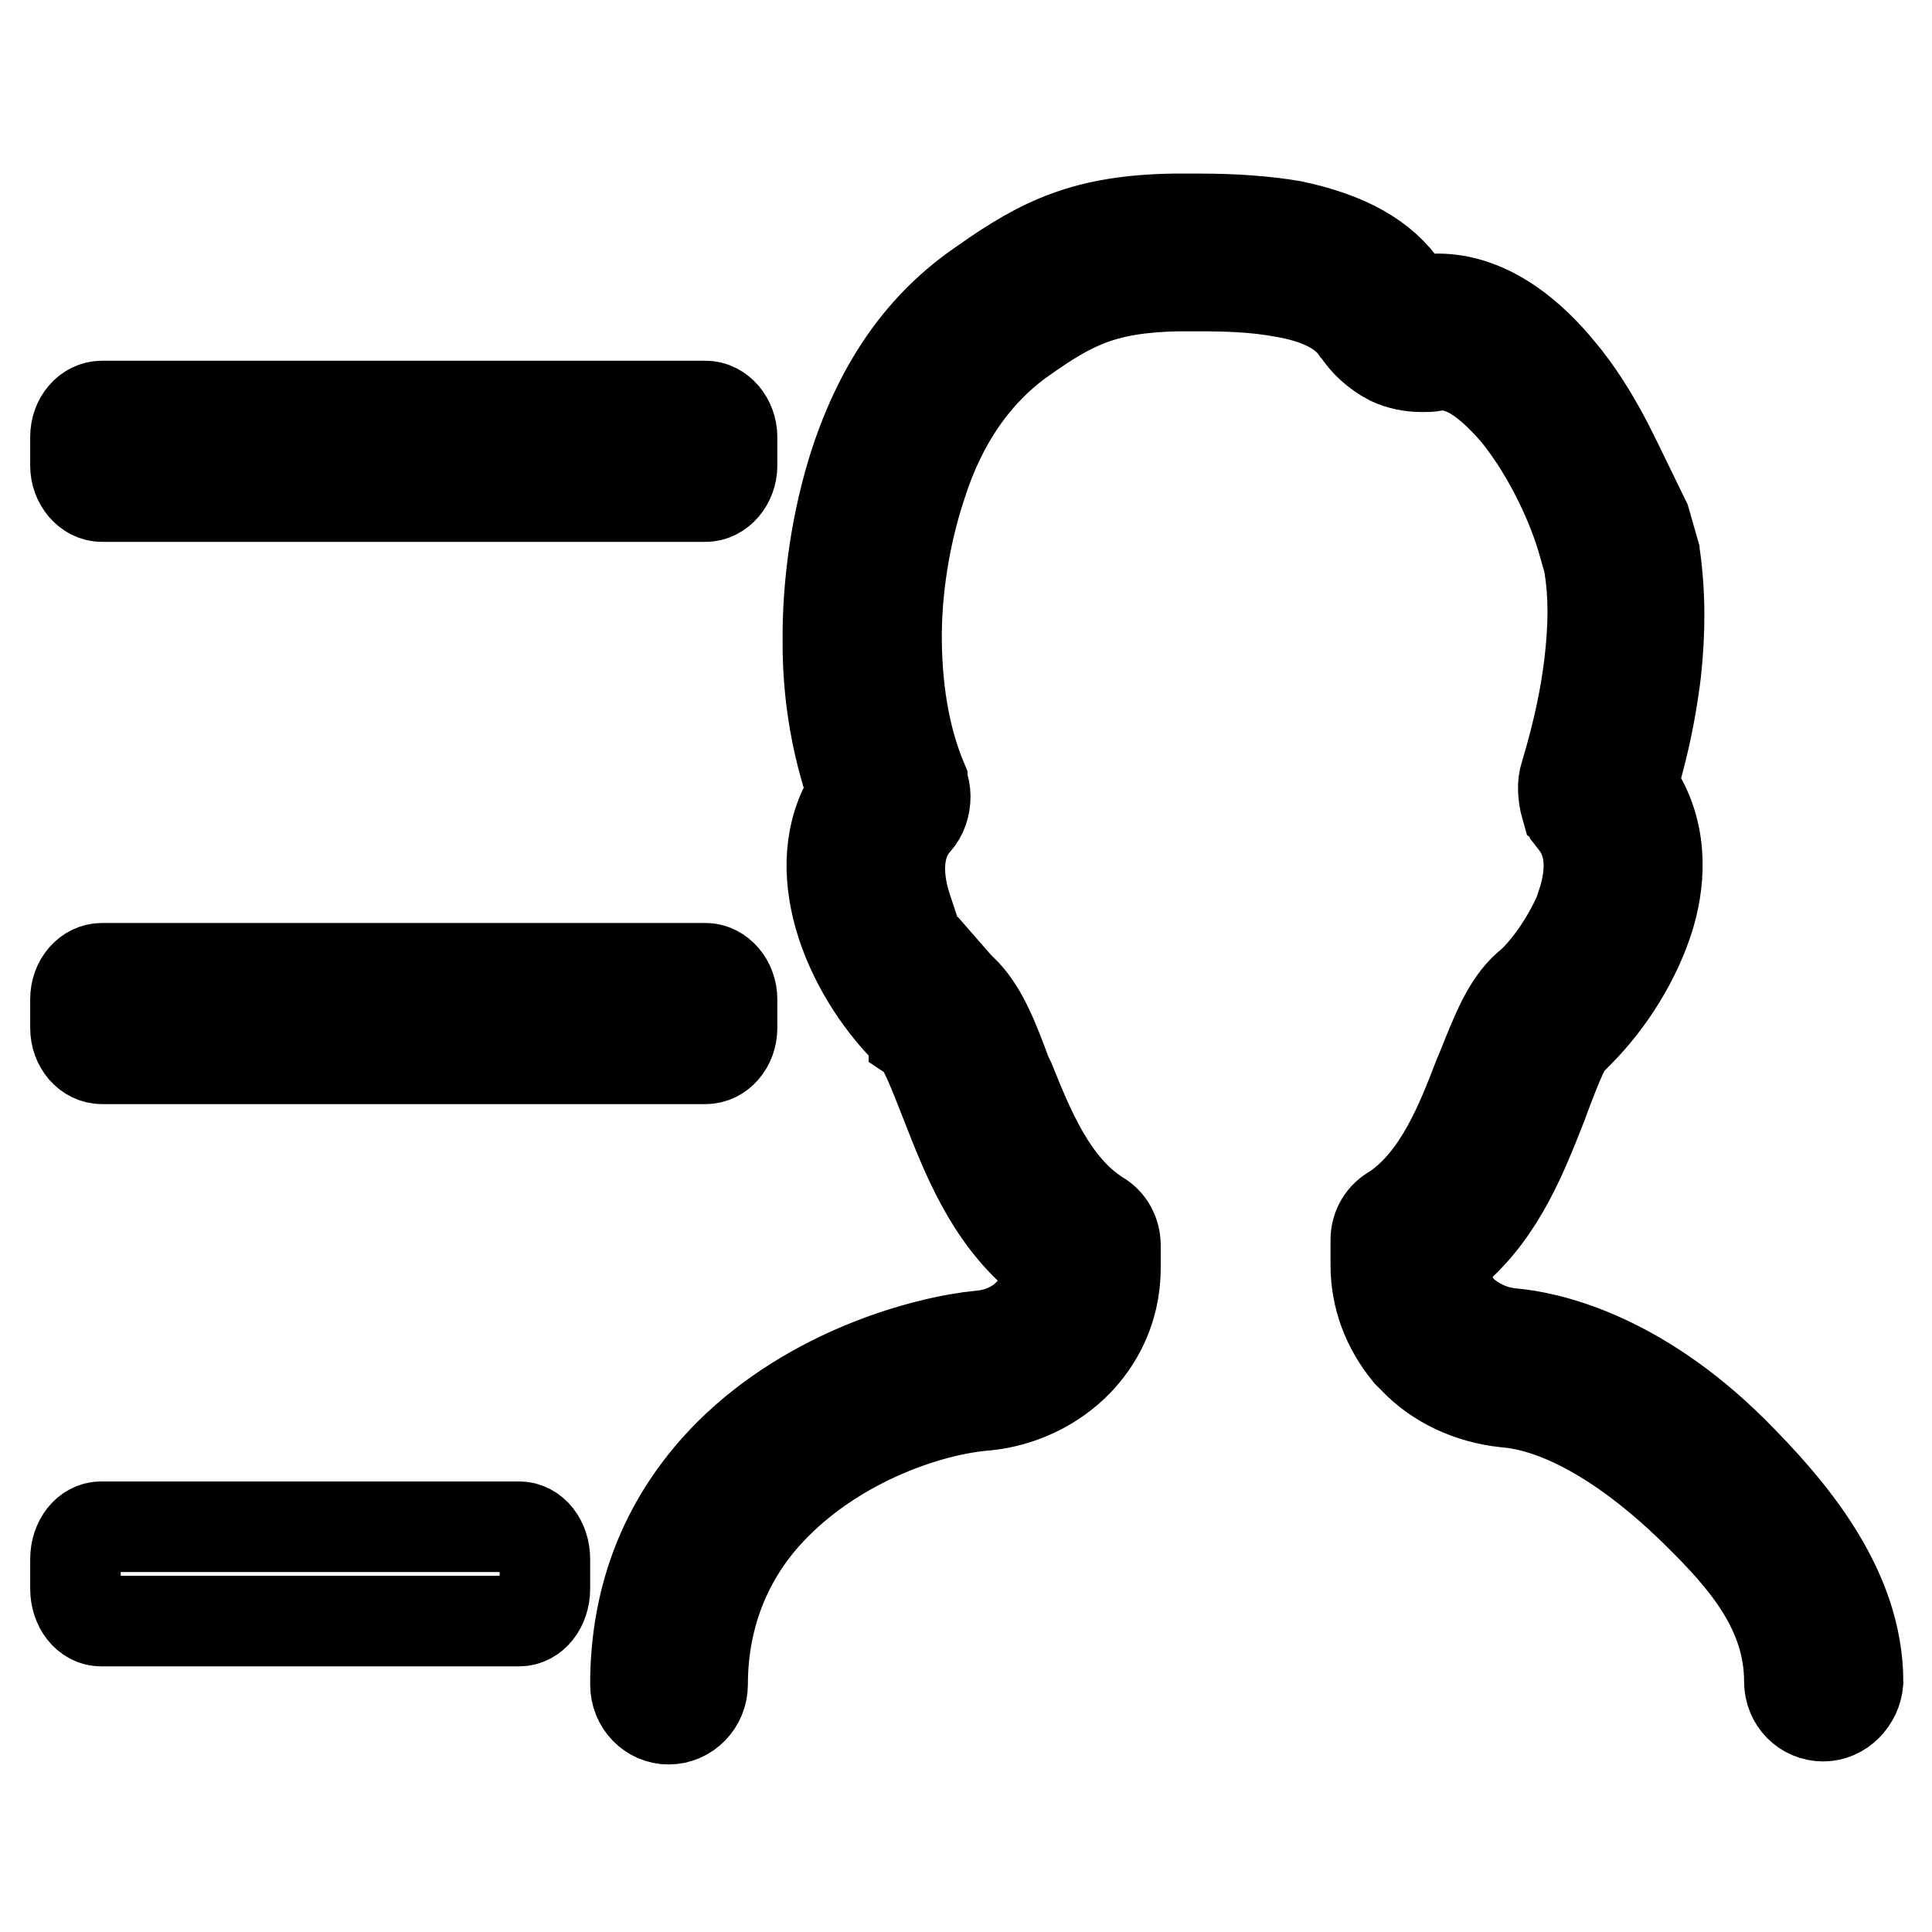 <?xml version="1.0" encoding="utf-8"?>
<!-- Svg Vector Icons : http://www.onlinewebfonts.com/icon -->
<!DOCTYPE svg PUBLIC "-//W3C//DTD SVG 1.1//EN" "http://www.w3.org/Graphics/SVG/1.1/DTD/svg11.dtd">
<svg version="1.1" xmlns="http://www.w3.org/2000/svg" xmlns:xlink="http://www.w3.org/1999/xlink" x="0px" y="0px" viewBox="0 0 256 256" enable-background="new 0 0 256 256" xml:space="preserve">
<g> <path stroke-width="12" fill-opacity="0" stroke="#000000"  d="M241.6,227.4c-2.5,0-4.5-2-4.5-4.6c0-9.4-6-16.2-12.2-22.3c-9-8.9-18-14.1-25.4-14.7 c-4.7-0.5-9.1-2.5-12.2-5.8l-0.7-0.7c-2.8-3.4-4.3-7.4-4.3-11.7v-3.3c0-1.7,0.9-3.2,2.4-4l0.2-0.1l0.1-0.1 c5.7-4,8.6-11.4,10.9-17.4l0.5-1.2c1.9-4.7,3.3-8.4,6-10.8l0.5-0.4l0.1-0.1l0.1-0.1c2-1.9,4.8-5.7,6.5-10l0-0.1l0-0.1 c1.5-4.5,1.2-8.2-0.9-10.9l0-0.1l-0.9-1.8l-0.3-0.2c-0.4-1.4-0.5-3.1-0.1-4.2c1.8-6,2.7-10.6,3.2-14.7c0.6-5.1,0.6-9.2,0-12.9 l-0.5-2.9l-0.3-0.2c-1.3-4.6-4.3-11.6-9-17.4l-0.1-0.1c-3.6-4.1-6.6-6.1-9.6-6.1c-0.4,0-0.7,0-1.1,0.1c-0.5,0.1-1,0.1-1.5,0.1 c-1.6,0-3-0.3-4.3-0.9c-1.9-1-3.4-2.4-4.4-4l-0.1-0.1l-0.1-0.1c-1.6-2.3-4.8-4-9.6-4.8c-3.7-0.7-7.6-0.8-11.3-0.8h-2.6 c-9.9,0.2-14.1,2.4-20.6,7c-6.1,4.3-10.7,10.8-13.4,19.3c-2.2,6.6-3.4,14.1-3.3,21c0.1,7.1,1.3,13.2,3.4,18.2l0,0.1 c0.3,0.9,0.4,1.5,0.4,2c0,1.3-0.4,2.5-1.2,3.4l-0.8,0.9v0.1l-0.1,0.2c-1.1,1.8-2,5.1-0.4,10.1l3.5,10.6l0.6-2.3l0.7-0.2 c0.7,0.8,1.4,1.6,2,2.3l1,1l0.1,0.1c2.3,2.5,3.7,6.1,5.4,10.7l0.2,0.4l0.2,0.4c2.5,6.2,5.6,14,11.8,17.9c1.4,0.8,2.2,2.3,2.2,3.9v3 c0,5.9-2.7,10-5,12.4c-3.1,3.2-7.4,5.3-12,5.8c-8,0.6-19.7,4.9-27.8,13c-6.4,6.3-9.9,14.6-9.9,24c0,2.5-2,4.6-4.5,4.6 c-2.4,0-4.4-2-4.4-4.6c0-12,4.2-22.3,12.5-30.6c11-10.9,26-14.9,33.2-15.6c2.4-0.2,4.8-1.2,6.5-3c1.2-1.1,1.9-2.6,2.3-4.3l0.3-2 l-1.5-1.3c-6.5-5.6-9.5-13.4-12.2-20.3c-1.8-4.6-2.7-6.8-3.6-8l-0.3-0.4l-0.3-0.2l0-0.1c-8.3-7.8-14.2-21.4-8.8-31.2l0.7-1.3 l-0.5-1.4c-1.8-5.7-2.8-11.8-2.8-18.2v0c-0.1-8.1,1.2-16.6,3.6-24c3.5-10.6,9-18.4,17-23.8l0,0c7.9-5.6,13.7-8.3,25.2-8.5 c1.2,0,2.4,0,3.4,0c4.7,0,8.7,0.3,12.3,0.9c7.2,1.5,12.1,4.2,14.9,8.4l1.1,1.6l1.8-0.2c0.5-0.1,1-0.1,1.5-0.1 c7,0,12.7,5.2,16.2,9.5l0,0c2.3,2.7,4.5,6.2,6.4,9.9l1.1,2.2L218,69l1.2,4.2l0,0.1l0.1,0.4c0.7,5,0.7,10,0.1,15.5 c-0.6,4.8-1.5,9.1-2.7,13.3l-0.4,1.5l0.8,1.3c3.5,5.8,2.7,12.1,1.4,16.3c-1.7,5.4-5.1,11-9.4,15.3l-0.1,0.1l-0.2,0.1l-0.4,0.4 c-1,1-1.8,2.8-3.9,8.4l-0.1,0.3c-2.6,6.6-5.5,14.2-11.8,19.6l-1.4,1.2l0.3,1.9c0.2,1.3,0.6,2.5,1.2,3.5l0.1,0.2v0.4l1.2,1 c1.9,1.6,4.1,2.5,6.4,2.7c4.5,0.4,16.3,2.8,29.2,15.6c7.7,7.7,16.6,18.1,16.6,30.6C246,225.3,244,227.4,241.6,227.4z M93.5,140.3 h-80c-1.9,0-3.5-1.8-3.5-4.1v-3.8c0-2.3,1.6-4.1,3.5-4.1h80c1.9,0,3.5,1.9,3.5,4.1v3.8C97,138.5,95.4,140.3,93.5,140.3z M93.5,65.8 h-80c-1.9,0-3.5-1.9-3.5-4.1v-3.8c0-2.3,1.6-4.1,3.5-4.1h80c1.9,0,3.5,1.9,3.5,4.1v3.8C97,63.9,95.4,65.8,93.5,65.8z M13.4,202.3 h55.4c1.9,0,3.4,1.9,3.4,4.3v3.9c0,2.4-1.5,4.3-3.4,4.3H13.4c-1.9,0-3.4-1.9-3.4-4.3v-3.9C10,204.2,11.5,202.3,13.4,202.3z"/></g>
</svg>